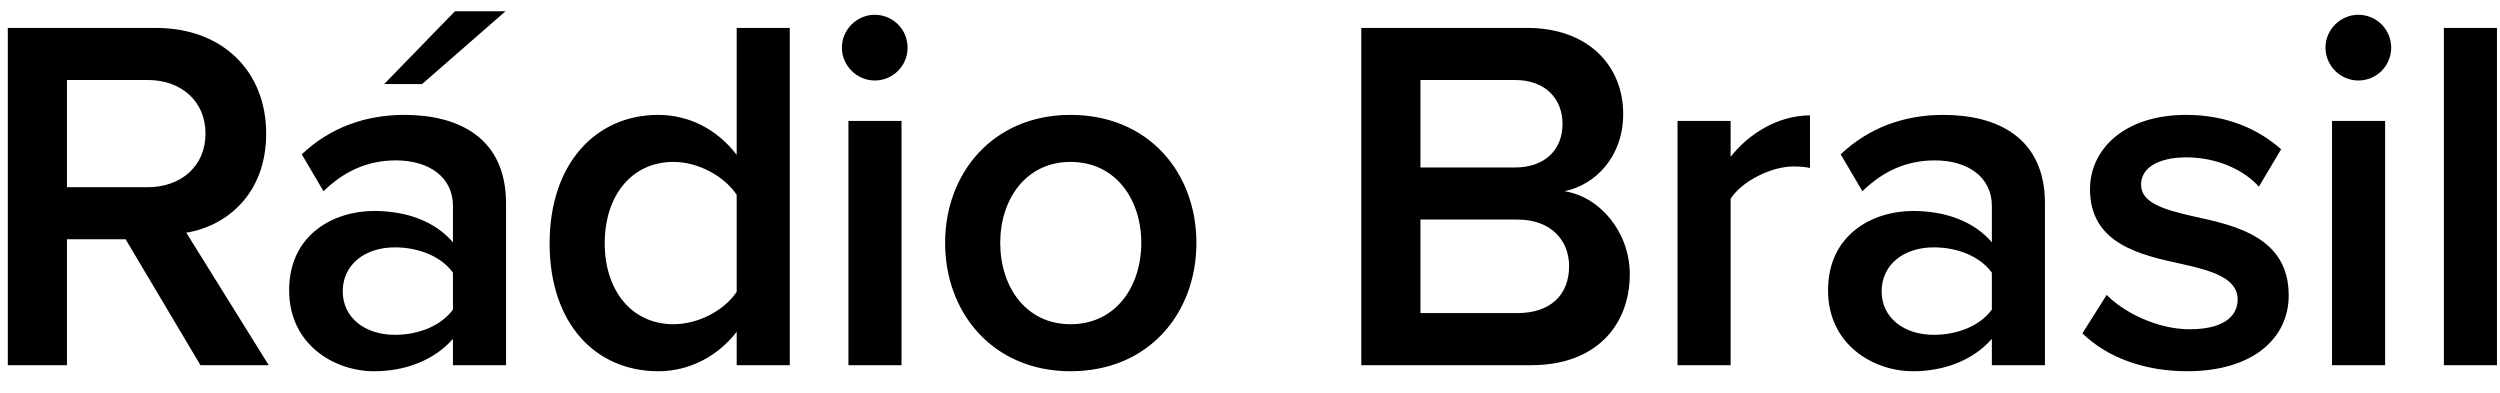 <svg width="89" height="14" viewBox="0 0 89 14" fill="none" xmlns="http://www.w3.org/2000/svg">
<path d="M7.136 13L4.472 8.518H2.384V13H0.278V0.994H5.552C7.928 0.994 9.476 2.542 9.476 4.756C9.476 6.898 8.072 8.05 6.632 8.284L9.566 13H7.136ZM7.316 4.756C7.316 3.604 6.452 2.848 5.264 2.848H2.384V6.664H5.264C6.452 6.664 7.316 5.908 7.316 4.756ZM15.027 2.992H13.677L16.197 0.4H17.997L15.027 2.992ZM16.125 13V12.064C15.477 12.802 14.469 13.216 13.317 13.216C11.895 13.216 10.293 12.262 10.293 10.336C10.293 8.338 11.895 7.51 13.317 7.51C14.487 7.51 15.495 7.888 16.125 8.626V7.33C16.125 6.322 15.297 5.71 14.091 5.71C13.119 5.71 12.273 6.07 11.517 6.808L10.743 5.494C11.751 4.54 13.011 4.09 14.397 4.09C16.323 4.09 18.015 4.9 18.015 7.24V13H16.125ZM16.125 11.02V9.706C15.693 9.112 14.883 8.806 14.055 8.806C12.993 8.806 12.201 9.418 12.201 10.372C12.201 11.308 12.993 11.92 14.055 11.92C14.883 11.92 15.693 11.614 16.125 11.02ZM26.226 13V11.812C25.56 12.676 24.552 13.216 23.436 13.216C21.204 13.216 19.566 11.524 19.566 8.662C19.566 5.854 21.186 4.09 23.436 4.09C24.516 4.09 25.524 4.594 26.226 5.512V0.994H28.116V13H26.226ZM26.226 10.39V6.934C25.794 6.286 24.876 5.764 23.976 5.764C22.482 5.764 21.528 6.97 21.528 8.662C21.528 10.336 22.482 11.542 23.976 11.542C24.876 11.542 25.794 11.038 26.226 10.39ZM31.14 2.866C30.511 2.866 29.971 2.344 29.971 1.696C29.971 1.048 30.511 0.526 31.14 0.526C31.788 0.526 32.31 1.048 32.31 1.696C32.31 2.344 31.788 2.866 31.14 2.866ZM30.204 13V4.306H32.094V13H30.204ZM38.11 13.216C35.356 13.216 33.646 11.146 33.646 8.644C33.646 6.16 35.356 4.09 38.11 4.09C40.9 4.09 42.592 6.16 42.592 8.644C42.592 11.146 40.9 13.216 38.11 13.216ZM38.11 11.542C39.73 11.542 40.63 10.192 40.63 8.644C40.63 7.114 39.73 5.764 38.11 5.764C36.508 5.764 35.608 7.114 35.608 8.644C35.608 10.192 36.508 11.542 38.11 11.542ZM48.462 13V0.994H54.366C56.562 0.994 57.786 2.362 57.786 4.054C57.786 5.566 56.814 6.574 55.698 6.808C56.976 7.006 58.02 8.284 58.02 9.76C58.02 11.614 56.778 13 54.528 13H48.462ZM50.568 5.962H53.934C55.014 5.962 55.626 5.314 55.626 4.414C55.626 3.514 55.014 2.848 53.934 2.848H50.568V5.962ZM50.568 11.146H54.024C55.176 11.146 55.86 10.516 55.86 9.472C55.86 8.572 55.23 7.816 54.024 7.816H50.568V11.146ZM59.72 13V4.306H61.61V5.584C62.258 4.756 63.302 4.108 64.436 4.108V5.98C64.274 5.944 64.076 5.926 63.842 5.926C63.05 5.926 61.988 6.466 61.61 7.078V13H59.72ZM70.91 13V12.064C70.262 12.802 69.254 13.216 68.102 13.216C66.68 13.216 65.078 12.262 65.078 10.336C65.078 8.338 66.68 7.51 68.102 7.51C69.272 7.51 70.28 7.888 70.91 8.626V7.33C70.91 6.322 70.082 5.71 68.876 5.71C67.904 5.71 67.058 6.07 66.302 6.808L65.528 5.494C66.536 4.54 67.796 4.09 69.182 4.09C71.108 4.09 72.8 4.9 72.8 7.24V13H70.91ZM70.91 11.02V9.706C70.478 9.112 69.668 8.806 68.84 8.806C67.778 8.806 66.986 9.418 66.986 10.372C66.986 11.308 67.778 11.92 68.84 11.92C69.668 11.92 70.478 11.614 70.91 11.02ZM74.134 11.866L74.998 10.498C75.61 11.128 76.816 11.722 77.95 11.722C79.084 11.722 79.66 11.308 79.66 10.66C79.66 9.904 78.742 9.634 77.68 9.4C76.186 9.076 74.404 8.68 74.404 6.736C74.404 5.314 75.628 4.09 77.824 4.09C79.3 4.09 80.416 4.612 81.208 5.314L80.416 6.646C79.894 6.052 78.922 5.602 77.842 5.602C76.852 5.602 76.222 5.962 76.222 6.574C76.222 7.24 77.086 7.474 78.112 7.708C79.624 8.032 81.478 8.464 81.478 10.516C81.478 12.046 80.2 13.216 77.86 13.216C76.384 13.216 75.034 12.748 74.134 11.866ZM83.957 2.866C83.326 2.866 82.787 2.344 82.787 1.696C82.787 1.048 83.326 0.526 83.957 0.526C84.605 0.526 85.126 1.048 85.126 1.696C85.126 2.344 84.605 2.866 83.957 2.866ZM83.02 13V4.306H84.91V13H83.02ZM87.002 13V0.994H88.892V13H87.002Z" fill="black"/>
</svg>
